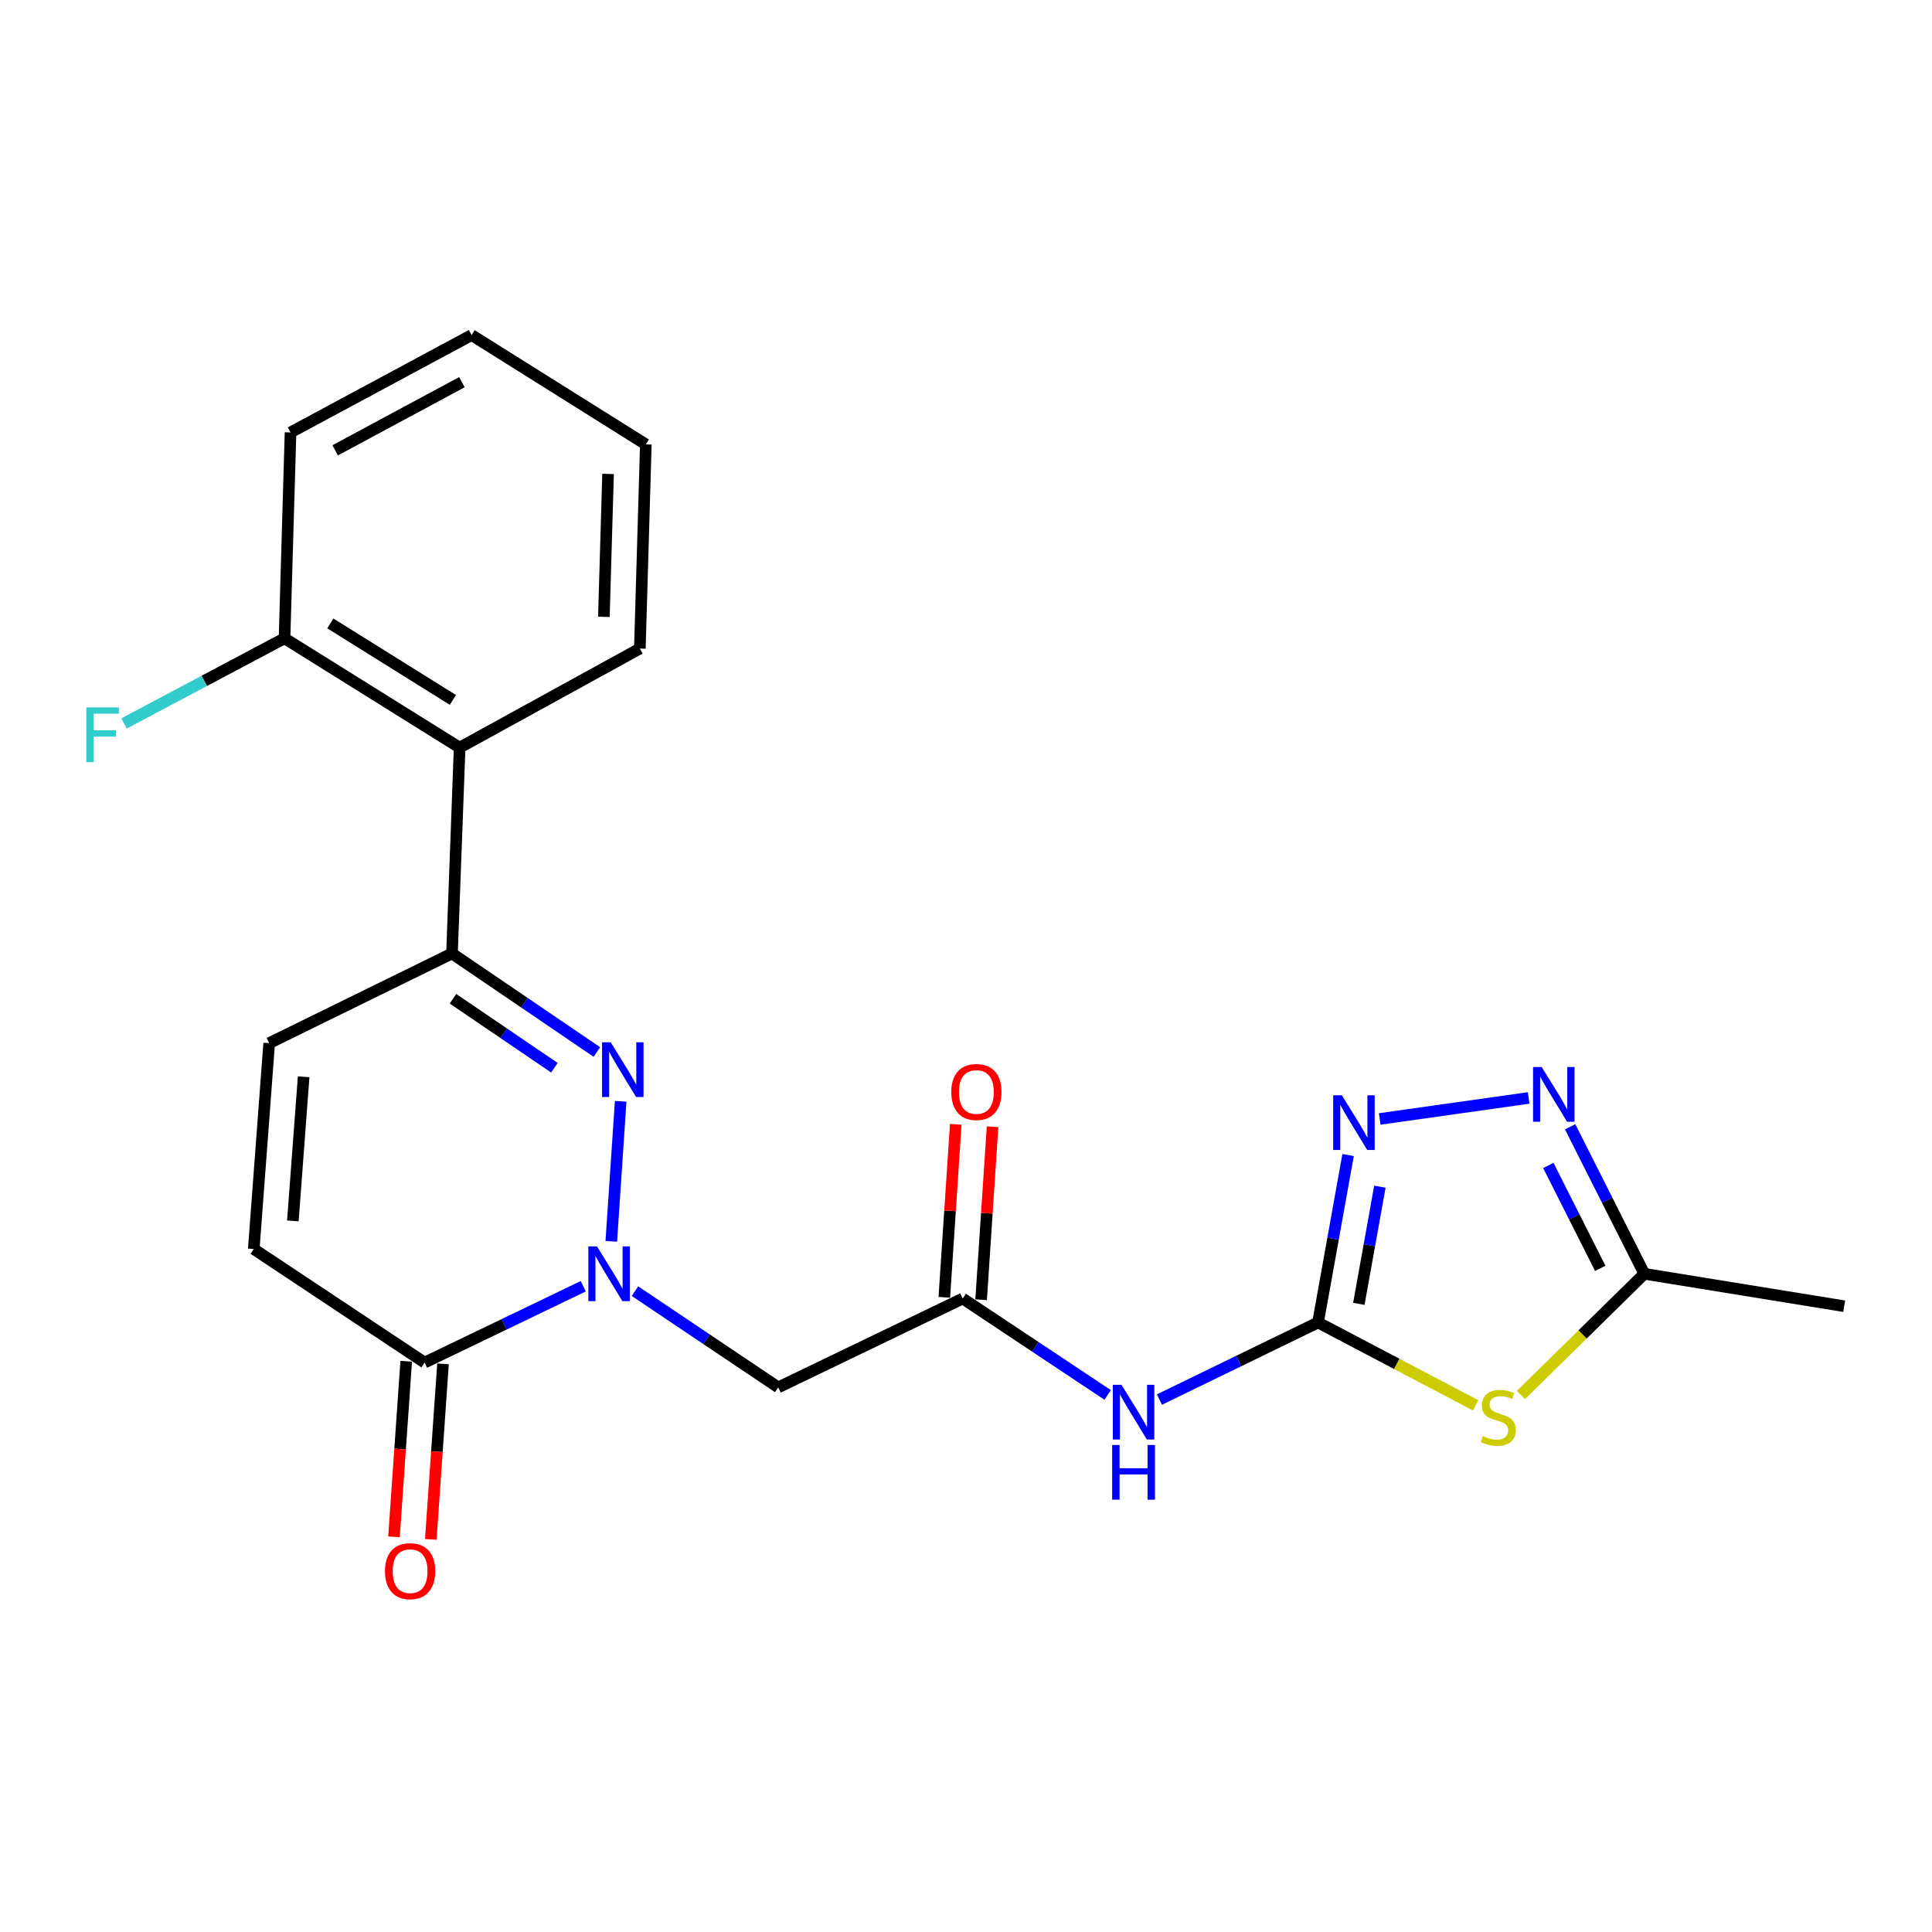 <?xml version='1.0' encoding='iso-8859-1'?>
<svg version='1.1' baseProfile='full'
              xmlns='http://www.w3.org/2000/svg'
                      xmlns:rdkit='http://www.rdkit.org/xml'
                      xmlns:xlink='http://www.w3.org/1999/xlink'
                  xml:space='preserve'
width='1000px' height='1000px' viewBox='0 0 1000 1000'>
<!-- END OF HEADER -->
<rect style='opacity:1.0;fill:#FFFFFF;stroke:none' width='1000' height='1000' x='0' y='0'> </rect>
<path class='bond-0' d='M 316.402,642.507 L 321.261,570.032' style='fill:none;fill-rule:evenodd;stroke:#0000FF;stroke-width:6px;stroke-linecap:butt;stroke-linejoin:miter;stroke-opacity:1' />
<path class='bond-6' d='M 301.885,665.757 L 260.832,685.511' style='fill:none;fill-rule:evenodd;stroke:#0000FF;stroke-width:6px;stroke-linecap:butt;stroke-linejoin:miter;stroke-opacity:1' />
<path class='bond-6' d='M 260.832,685.511 L 219.778,705.264' style='fill:none;fill-rule:evenodd;stroke:#000000;stroke-width:6px;stroke-linecap:butt;stroke-linejoin:miter;stroke-opacity:1' />
<path class='bond-8' d='M 328.651,668.298 L 365.733,693.204' style='fill:none;fill-rule:evenodd;stroke:#0000FF;stroke-width:6px;stroke-linecap:butt;stroke-linejoin:miter;stroke-opacity:1' />
<path class='bond-8' d='M 365.733,693.204 L 402.815,718.11' style='fill:none;fill-rule:evenodd;stroke:#000000;stroke-width:6px;stroke-linecap:butt;stroke-linejoin:miter;stroke-opacity:1' />
<path class='bond-3' d='M 308.947,544.523 L 271.448,519.019' style='fill:none;fill-rule:evenodd;stroke:#0000FF;stroke-width:6px;stroke-linecap:butt;stroke-linejoin:miter;stroke-opacity:1' />
<path class='bond-3' d='M 271.448,519.019 L 233.95,493.514' style='fill:none;fill-rule:evenodd;stroke:#000000;stroke-width:6px;stroke-linecap:butt;stroke-linejoin:miter;stroke-opacity:1' />
<path class='bond-3' d='M 286.96,552.659 L 260.711,534.806' style='fill:none;fill-rule:evenodd;stroke:#0000FF;stroke-width:6px;stroke-linecap:butt;stroke-linejoin:miter;stroke-opacity:1' />
<path class='bond-3' d='M 260.711,534.806 L 234.462,516.953' style='fill:none;fill-rule:evenodd;stroke:#000000;stroke-width:6px;stroke-linecap:butt;stroke-linejoin:miter;stroke-opacity:1' />
<path class='bond-1' d='M 682.207,684.506 L 641.167,704.459' style='fill:none;fill-rule:evenodd;stroke:#000000;stroke-width:6px;stroke-linecap:butt;stroke-linejoin:miter;stroke-opacity:1' />
<path class='bond-1' d='M 641.167,704.459 L 600.126,724.411' style='fill:none;fill-rule:evenodd;stroke:#0000FF;stroke-width:6px;stroke-linecap:butt;stroke-linejoin:miter;stroke-opacity:1' />
<path class='bond-2' d='M 682.207,684.506 L 722.995,705.96' style='fill:none;fill-rule:evenodd;stroke:#000000;stroke-width:6px;stroke-linecap:butt;stroke-linejoin:miter;stroke-opacity:1' />
<path class='bond-2' d='M 722.995,705.96 L 763.782,727.413' style='fill:none;fill-rule:evenodd;stroke:#CCCC00;stroke-width:6px;stroke-linecap:butt;stroke-linejoin:miter;stroke-opacity:1' />
<path class='bond-4' d='M 682.207,684.506 L 689.991,641.174' style='fill:none;fill-rule:evenodd;stroke:#000000;stroke-width:6px;stroke-linecap:butt;stroke-linejoin:miter;stroke-opacity:1' />
<path class='bond-4' d='M 689.991,641.174 L 697.775,597.843' style='fill:none;fill-rule:evenodd;stroke:#0000FF;stroke-width:6px;stroke-linecap:butt;stroke-linejoin:miter;stroke-opacity:1' />
<path class='bond-4' d='M 703.334,674.882 L 708.783,644.55' style='fill:none;fill-rule:evenodd;stroke:#000000;stroke-width:6px;stroke-linecap:butt;stroke-linejoin:miter;stroke-opacity:1' />
<path class='bond-4' d='M 708.783,644.55 L 714.232,614.218' style='fill:none;fill-rule:evenodd;stroke:#0000FF;stroke-width:6px;stroke-linecap:butt;stroke-linejoin:miter;stroke-opacity:1' />
<path class='bond-10' d='M 787.226,722.053 L 819.16,690.684' style='fill:none;fill-rule:evenodd;stroke:#CCCC00;stroke-width:6px;stroke-linecap:butt;stroke-linejoin:miter;stroke-opacity:1' />
<path class='bond-10' d='M 819.16,690.684 L 851.094,659.314' style='fill:none;fill-rule:evenodd;stroke:#000000;stroke-width:6px;stroke-linecap:butt;stroke-linejoin:miter;stroke-opacity:1' />
<path class='bond-11' d='M 233.95,493.514 L 237.906,386.965' style='fill:none;fill-rule:evenodd;stroke:#000000;stroke-width:6px;stroke-linecap:butt;stroke-linejoin:miter;stroke-opacity:1' />
<path class='bond-23' d='M 233.95,493.514 L 139.323,539.931' style='fill:none;fill-rule:evenodd;stroke:#000000;stroke-width:6px;stroke-linecap:butt;stroke-linejoin:miter;stroke-opacity:1' />
<path class='bond-5' d='M 714.143,579.171 L 791.228,568.296' style='fill:none;fill-rule:evenodd;stroke:#0000FF;stroke-width:6px;stroke-linecap:butt;stroke-linejoin:miter;stroke-opacity:1' />
<path class='bond-24' d='M 812.699,583.22 L 831.897,621.267' style='fill:none;fill-rule:evenodd;stroke:#0000FF;stroke-width:6px;stroke-linecap:butt;stroke-linejoin:miter;stroke-opacity:1' />
<path class='bond-24' d='M 831.897,621.267 L 851.094,659.314' style='fill:none;fill-rule:evenodd;stroke:#000000;stroke-width:6px;stroke-linecap:butt;stroke-linejoin:miter;stroke-opacity:1' />
<path class='bond-24' d='M 801.412,603.235 L 814.851,629.868' style='fill:none;fill-rule:evenodd;stroke:#0000FF;stroke-width:6px;stroke-linecap:butt;stroke-linejoin:miter;stroke-opacity:1' />
<path class='bond-24' d='M 814.851,629.868 L 828.289,656.501' style='fill:none;fill-rule:evenodd;stroke:#000000;stroke-width:6px;stroke-linecap:butt;stroke-linejoin:miter;stroke-opacity:1' />
<path class='bond-13' d='M 219.778,705.264 L 131.347,646.49' style='fill:none;fill-rule:evenodd;stroke:#000000;stroke-width:6px;stroke-linecap:butt;stroke-linejoin:miter;stroke-opacity:1' />
<path class='bond-15' d='M 210.255,704.601 L 207.093,750.032' style='fill:none;fill-rule:evenodd;stroke:#000000;stroke-width:6px;stroke-linecap:butt;stroke-linejoin:miter;stroke-opacity:1' />
<path class='bond-15' d='M 207.093,750.032 L 203.93,795.463' style='fill:none;fill-rule:evenodd;stroke:#FF0000;stroke-width:6px;stroke-linecap:butt;stroke-linejoin:miter;stroke-opacity:1' />
<path class='bond-15' d='M 229.302,705.927 L 226.139,751.358' style='fill:none;fill-rule:evenodd;stroke:#000000;stroke-width:6px;stroke-linecap:butt;stroke-linejoin:miter;stroke-opacity:1' />
<path class='bond-15' d='M 226.139,751.358 L 222.977,796.789' style='fill:none;fill-rule:evenodd;stroke:#FF0000;stroke-width:6px;stroke-linecap:butt;stroke-linejoin:miter;stroke-opacity:1' />
<path class='bond-7' d='M 573.337,722.016 L 535.819,697.066' style='fill:none;fill-rule:evenodd;stroke:#0000FF;stroke-width:6px;stroke-linecap:butt;stroke-linejoin:miter;stroke-opacity:1' />
<path class='bond-7' d='M 535.819,697.066 L 498.301,672.117' style='fill:none;fill-rule:evenodd;stroke:#000000;stroke-width:6px;stroke-linecap:butt;stroke-linejoin:miter;stroke-opacity:1' />
<path class='bond-9' d='M 402.815,718.11 L 498.301,672.117' style='fill:none;fill-rule:evenodd;stroke:#000000;stroke-width:6px;stroke-linecap:butt;stroke-linejoin:miter;stroke-opacity:1' />
<path class='bond-16' d='M 507.826,672.747 L 510.787,627.975' style='fill:none;fill-rule:evenodd;stroke:#000000;stroke-width:6px;stroke-linecap:butt;stroke-linejoin:miter;stroke-opacity:1' />
<path class='bond-16' d='M 510.787,627.975 L 513.748,583.204' style='fill:none;fill-rule:evenodd;stroke:#FF0000;stroke-width:6px;stroke-linecap:butt;stroke-linejoin:miter;stroke-opacity:1' />
<path class='bond-16' d='M 488.775,671.487 L 491.736,626.716' style='fill:none;fill-rule:evenodd;stroke:#000000;stroke-width:6px;stroke-linecap:butt;stroke-linejoin:miter;stroke-opacity:1' />
<path class='bond-16' d='M 491.736,626.716 L 494.697,581.944' style='fill:none;fill-rule:evenodd;stroke:#FF0000;stroke-width:6px;stroke-linecap:butt;stroke-linejoin:miter;stroke-opacity:1' />
<path class='bond-19' d='M 851.094,659.314 L 954.545,676.095' style='fill:none;fill-rule:evenodd;stroke:#000000;stroke-width:6px;stroke-linecap:butt;stroke-linejoin:miter;stroke-opacity:1' />
<path class='bond-14' d='M 237.906,386.965 L 147.268,330.387' style='fill:none;fill-rule:evenodd;stroke:#000000;stroke-width:6px;stroke-linecap:butt;stroke-linejoin:miter;stroke-opacity:1' />
<path class='bond-14' d='M 234.421,362.282 L 170.974,322.677' style='fill:none;fill-rule:evenodd;stroke:#000000;stroke-width:6px;stroke-linecap:butt;stroke-linejoin:miter;stroke-opacity:1' />
<path class='bond-18' d='M 237.906,386.965 L 331.185,335.691' style='fill:none;fill-rule:evenodd;stroke:#000000;stroke-width:6px;stroke-linecap:butt;stroke-linejoin:miter;stroke-opacity:1' />
<path class='bond-12' d='M 139.323,539.931 L 131.347,646.49' style='fill:none;fill-rule:evenodd;stroke:#000000;stroke-width:6px;stroke-linecap:butt;stroke-linejoin:miter;stroke-opacity:1' />
<path class='bond-12' d='M 157.166,557.34 L 151.583,631.932' style='fill:none;fill-rule:evenodd;stroke:#000000;stroke-width:6px;stroke-linecap:butt;stroke-linejoin:miter;stroke-opacity:1' />
<path class='bond-17' d='M 147.268,330.387 L 105.731,352.417' style='fill:none;fill-rule:evenodd;stroke:#000000;stroke-width:6px;stroke-linecap:butt;stroke-linejoin:miter;stroke-opacity:1' />
<path class='bond-17' d='M 105.731,352.417 L 64.193,374.447' style='fill:none;fill-rule:evenodd;stroke:#33CCCC;stroke-width:6px;stroke-linecap:butt;stroke-linejoin:miter;stroke-opacity:1' />
<path class='bond-20' d='M 147.268,330.387 L 150.376,223.838' style='fill:none;fill-rule:evenodd;stroke:#000000;stroke-width:6px;stroke-linecap:butt;stroke-linejoin:miter;stroke-opacity:1' />
<path class='bond-21' d='M 331.185,335.691 L 334.283,230.012' style='fill:none;fill-rule:evenodd;stroke:#000000;stroke-width:6px;stroke-linecap:butt;stroke-linejoin:miter;stroke-opacity:1' />
<path class='bond-21' d='M 312.565,319.279 L 314.733,245.304' style='fill:none;fill-rule:evenodd;stroke:#000000;stroke-width:6px;stroke-linecap:butt;stroke-linejoin:miter;stroke-opacity:1' />
<path class='bond-25' d='M 150.376,223.838 L 244.101,173.433' style='fill:none;fill-rule:evenodd;stroke:#000000;stroke-width:6px;stroke-linecap:butt;stroke-linejoin:miter;stroke-opacity:1' />
<path class='bond-25' d='M 173.478,233.093 L 239.085,197.809' style='fill:none;fill-rule:evenodd;stroke:#000000;stroke-width:6px;stroke-linecap:butt;stroke-linejoin:miter;stroke-opacity:1' />
<path class='bond-22' d='M 334.283,230.012 L 244.101,173.433' style='fill:none;fill-rule:evenodd;stroke:#000000;stroke-width:6px;stroke-linecap:butt;stroke-linejoin:miter;stroke-opacity:1' />
<path  class='atom-0' d='M 309.015 645.154
L 318.295 660.154
Q 319.215 661.634, 320.695 664.314
Q 322.175 666.994, 322.255 667.154
L 322.255 645.154
L 326.015 645.154
L 326.015 673.474
L 322.135 673.474
L 312.175 657.074
Q 311.015 655.154, 309.775 652.954
Q 308.575 650.754, 308.215 650.074
L 308.215 673.474
L 304.535 673.474
L 304.535 645.154
L 309.015 645.154
' fill='#0000FF'/>
<path  class='atom-1' d='M 316.1 539.486
L 325.38 554.486
Q 326.3 555.966, 327.78 558.646
Q 329.26 561.326, 329.34 561.486
L 329.34 539.486
L 333.1 539.486
L 333.1 567.806
L 329.22 567.806
L 319.26 551.406
Q 318.1 549.486, 316.86 547.286
Q 315.66 545.086, 315.3 544.406
L 315.3 567.806
L 311.62 567.806
L 311.62 539.486
L 316.1 539.486
' fill='#0000FF'/>
<path  class='atom-3' d='M 767.497 743.295
Q 767.817 743.415, 769.137 743.975
Q 770.457 744.535, 771.897 744.895
Q 773.377 745.215, 774.817 745.215
Q 777.497 745.215, 779.057 743.935
Q 780.617 742.615, 780.617 740.335
Q 780.617 738.775, 779.817 737.815
Q 779.057 736.855, 777.857 736.335
Q 776.657 735.815, 774.657 735.215
Q 772.137 734.455, 770.617 733.735
Q 769.137 733.015, 768.057 731.495
Q 767.017 729.975, 767.017 727.415
Q 767.017 723.855, 769.417 721.655
Q 771.857 719.455, 776.657 719.455
Q 779.937 719.455, 783.657 721.015
L 782.737 724.095
Q 779.337 722.695, 776.777 722.695
Q 774.017 722.695, 772.497 723.855
Q 770.977 724.975, 771.017 726.935
Q 771.017 728.455, 771.777 729.375
Q 772.577 730.295, 773.697 730.815
Q 774.857 731.335, 776.777 731.935
Q 779.337 732.735, 780.857 733.535
Q 782.377 734.335, 783.457 735.975
Q 784.577 737.575, 784.577 740.335
Q 784.577 744.255, 781.937 746.375
Q 779.337 748.455, 774.977 748.455
Q 772.457 748.455, 770.537 747.895
Q 768.657 747.375, 766.417 746.455
L 767.497 743.295
' fill='#CCCC00'/>
<path  class='atom-5' d='M 694.531 566.895
L 703.811 581.895
Q 704.731 583.375, 706.211 586.055
Q 707.691 588.735, 707.771 588.895
L 707.771 566.895
L 711.531 566.895
L 711.531 595.215
L 707.651 595.215
L 697.691 578.815
Q 696.531 576.895, 695.291 574.695
Q 694.091 572.495, 693.731 571.815
L 693.731 595.215
L 690.051 595.215
L 690.051 566.895
L 694.531 566.895
' fill='#0000FF'/>
<path  class='atom-6' d='M 797.982 552.299
L 807.262 567.299
Q 808.182 568.779, 809.662 571.459
Q 811.142 574.139, 811.222 574.299
L 811.222 552.299
L 814.982 552.299
L 814.982 580.619
L 811.102 580.619
L 801.142 564.219
Q 799.982 562.299, 798.742 560.099
Q 797.542 557.899, 797.182 557.219
L 797.182 580.619
L 793.502 580.619
L 793.502 552.299
L 797.982 552.299
' fill='#0000FF'/>
<path  class='atom-8' d='M 580.472 716.763
L 589.752 731.763
Q 590.672 733.243, 592.152 735.923
Q 593.632 738.603, 593.712 738.763
L 593.712 716.763
L 597.472 716.763
L 597.472 745.083
L 593.592 745.083
L 583.632 728.683
Q 582.472 726.763, 581.232 724.563
Q 580.032 722.363, 579.672 721.683
L 579.672 745.083
L 575.992 745.083
L 575.992 716.763
L 580.472 716.763
' fill='#0000FF'/>
<path  class='atom-8' d='M 575.652 747.915
L 579.492 747.915
L 579.492 759.955
L 593.972 759.955
L 593.972 747.915
L 597.812 747.915
L 597.812 776.235
L 593.972 776.235
L 593.972 763.155
L 579.492 763.155
L 579.492 776.235
L 575.652 776.235
L 575.652 747.915
' fill='#0000FF'/>
<path  class='atom-16' d='M 199.269 813.23
Q 199.269 806.43, 202.629 802.63
Q 205.989 798.83, 212.269 798.83
Q 218.549 798.83, 221.909 802.63
Q 225.269 806.43, 225.269 813.23
Q 225.269 820.11, 221.869 824.03
Q 218.469 827.91, 212.269 827.91
Q 206.029 827.91, 202.629 824.03
Q 199.269 820.15, 199.269 813.23
M 212.269 824.71
Q 216.589 824.71, 218.909 821.83
Q 221.269 818.91, 221.269 813.23
Q 221.269 807.67, 218.909 804.87
Q 216.589 802.03, 212.269 802.03
Q 207.949 802.03, 205.589 804.83
Q 203.269 807.63, 203.269 813.23
Q 203.269 818.95, 205.589 821.83
Q 207.949 824.71, 212.269 824.71
' fill='#FF0000'/>
<path  class='atom-17' d='M 492.376 565.214
Q 492.376 558.414, 495.736 554.614
Q 499.096 550.814, 505.376 550.814
Q 511.656 550.814, 515.016 554.614
Q 518.376 558.414, 518.376 565.214
Q 518.376 572.094, 514.976 576.014
Q 511.576 579.894, 505.376 579.894
Q 499.136 579.894, 495.736 576.014
Q 492.376 572.134, 492.376 565.214
M 505.376 576.694
Q 509.696 576.694, 512.016 573.814
Q 514.376 570.894, 514.376 565.214
Q 514.376 559.654, 512.016 556.854
Q 509.696 554.014, 505.376 554.014
Q 501.056 554.014, 498.696 556.814
Q 496.376 559.614, 496.376 565.214
Q 496.376 570.934, 498.696 573.814
Q 501.056 576.694, 505.376 576.694
' fill='#FF0000'/>
<path  class='atom-18' d='M 44.689 366.165
L 61.529 366.165
L 61.529 369.405
L 48.489 369.405
L 48.489 378.005
L 60.089 378.005
L 60.089 381.285
L 48.489 381.285
L 48.489 394.485
L 44.689 394.485
L 44.689 366.165
' fill='#33CCCC'/>
</svg>
